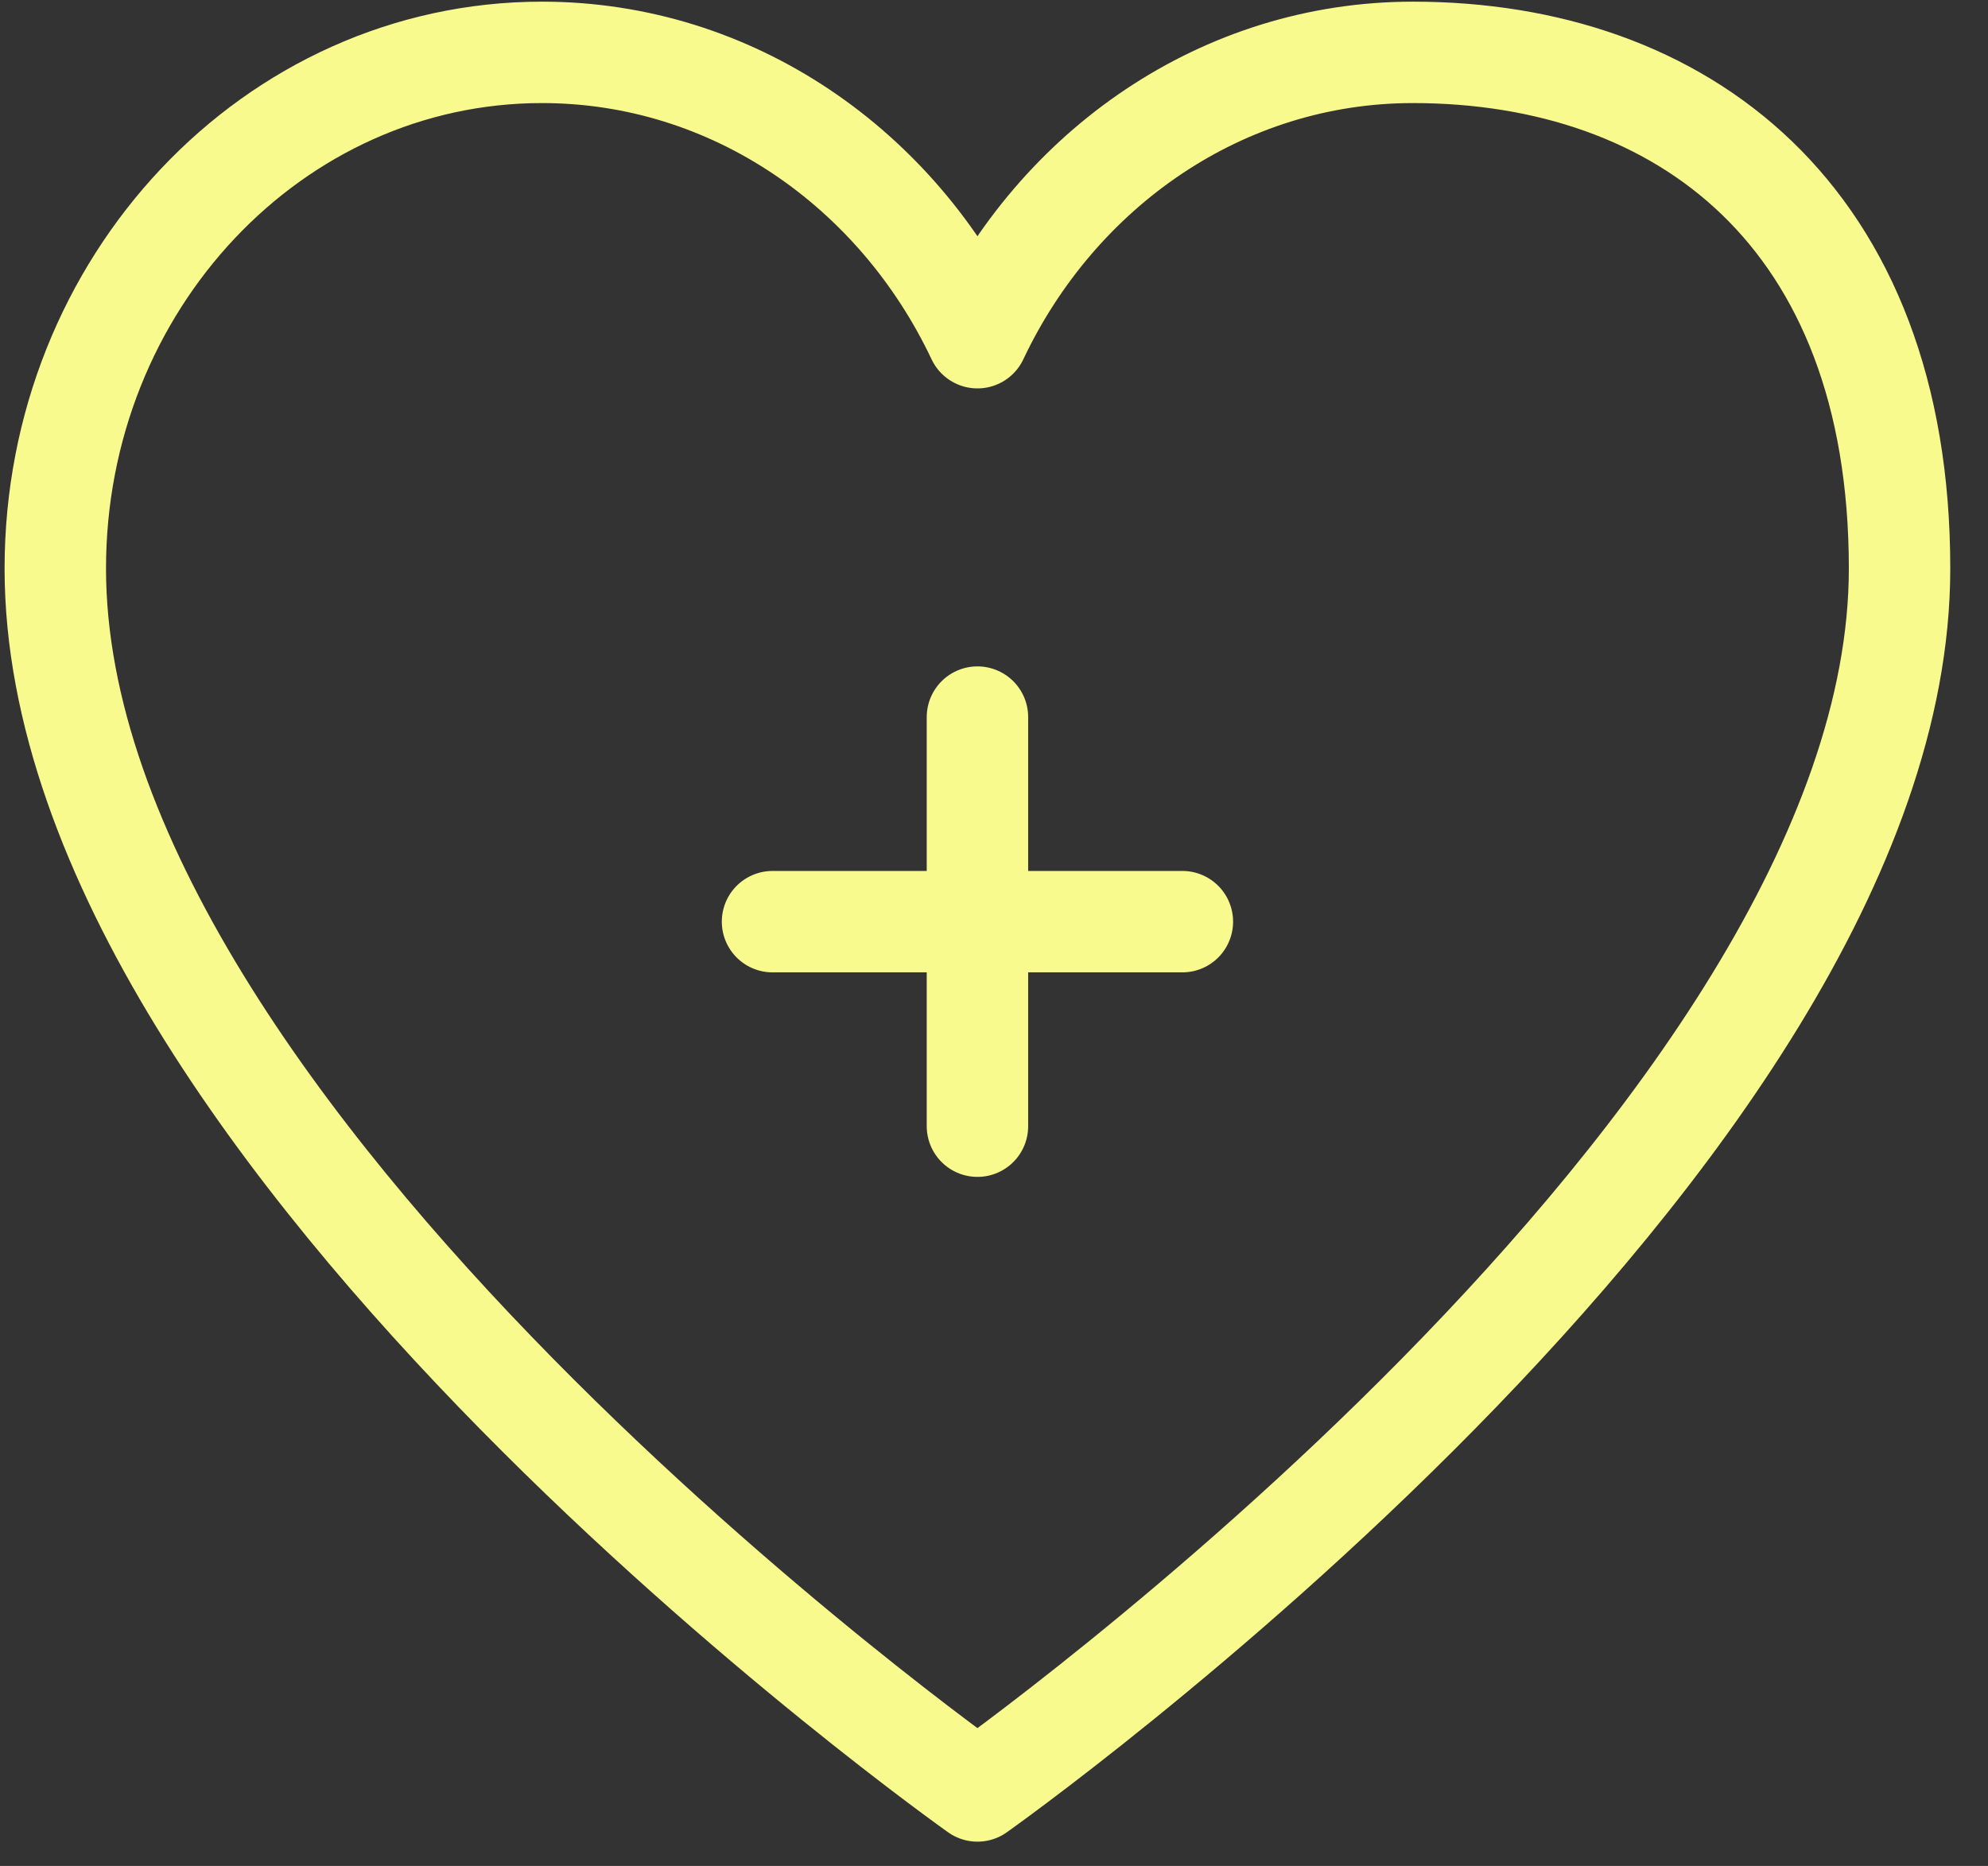 <svg width="49" height="46" viewBox="0 0 49 46" fill="none" xmlns="http://www.w3.org/2000/svg">
<rect x="0" y="0" width="49" height="46" fill="#333333" stroke="none"/>
<path d="M19.041 22.721H29.143M24.092 17.678V27.763M13.359 1.291C6.735 1.291 1.363 6.989 1.363 14.015C1.363 28.078 24.092 44.151 24.092 44.151C24.092 44.151 46.82 28.078 46.82 14.015C46.82 5.31 41.449 1.291 34.825 1.291C30.128 1.291 26.062 4.155 24.092 8.325C22.122 4.155 18.056 1.291 13.359 1.291Z" stroke="#F8FA8D" stroke-width="2.5" stroke-linecap="round" stroke-linejoin="round"/>
</svg>
